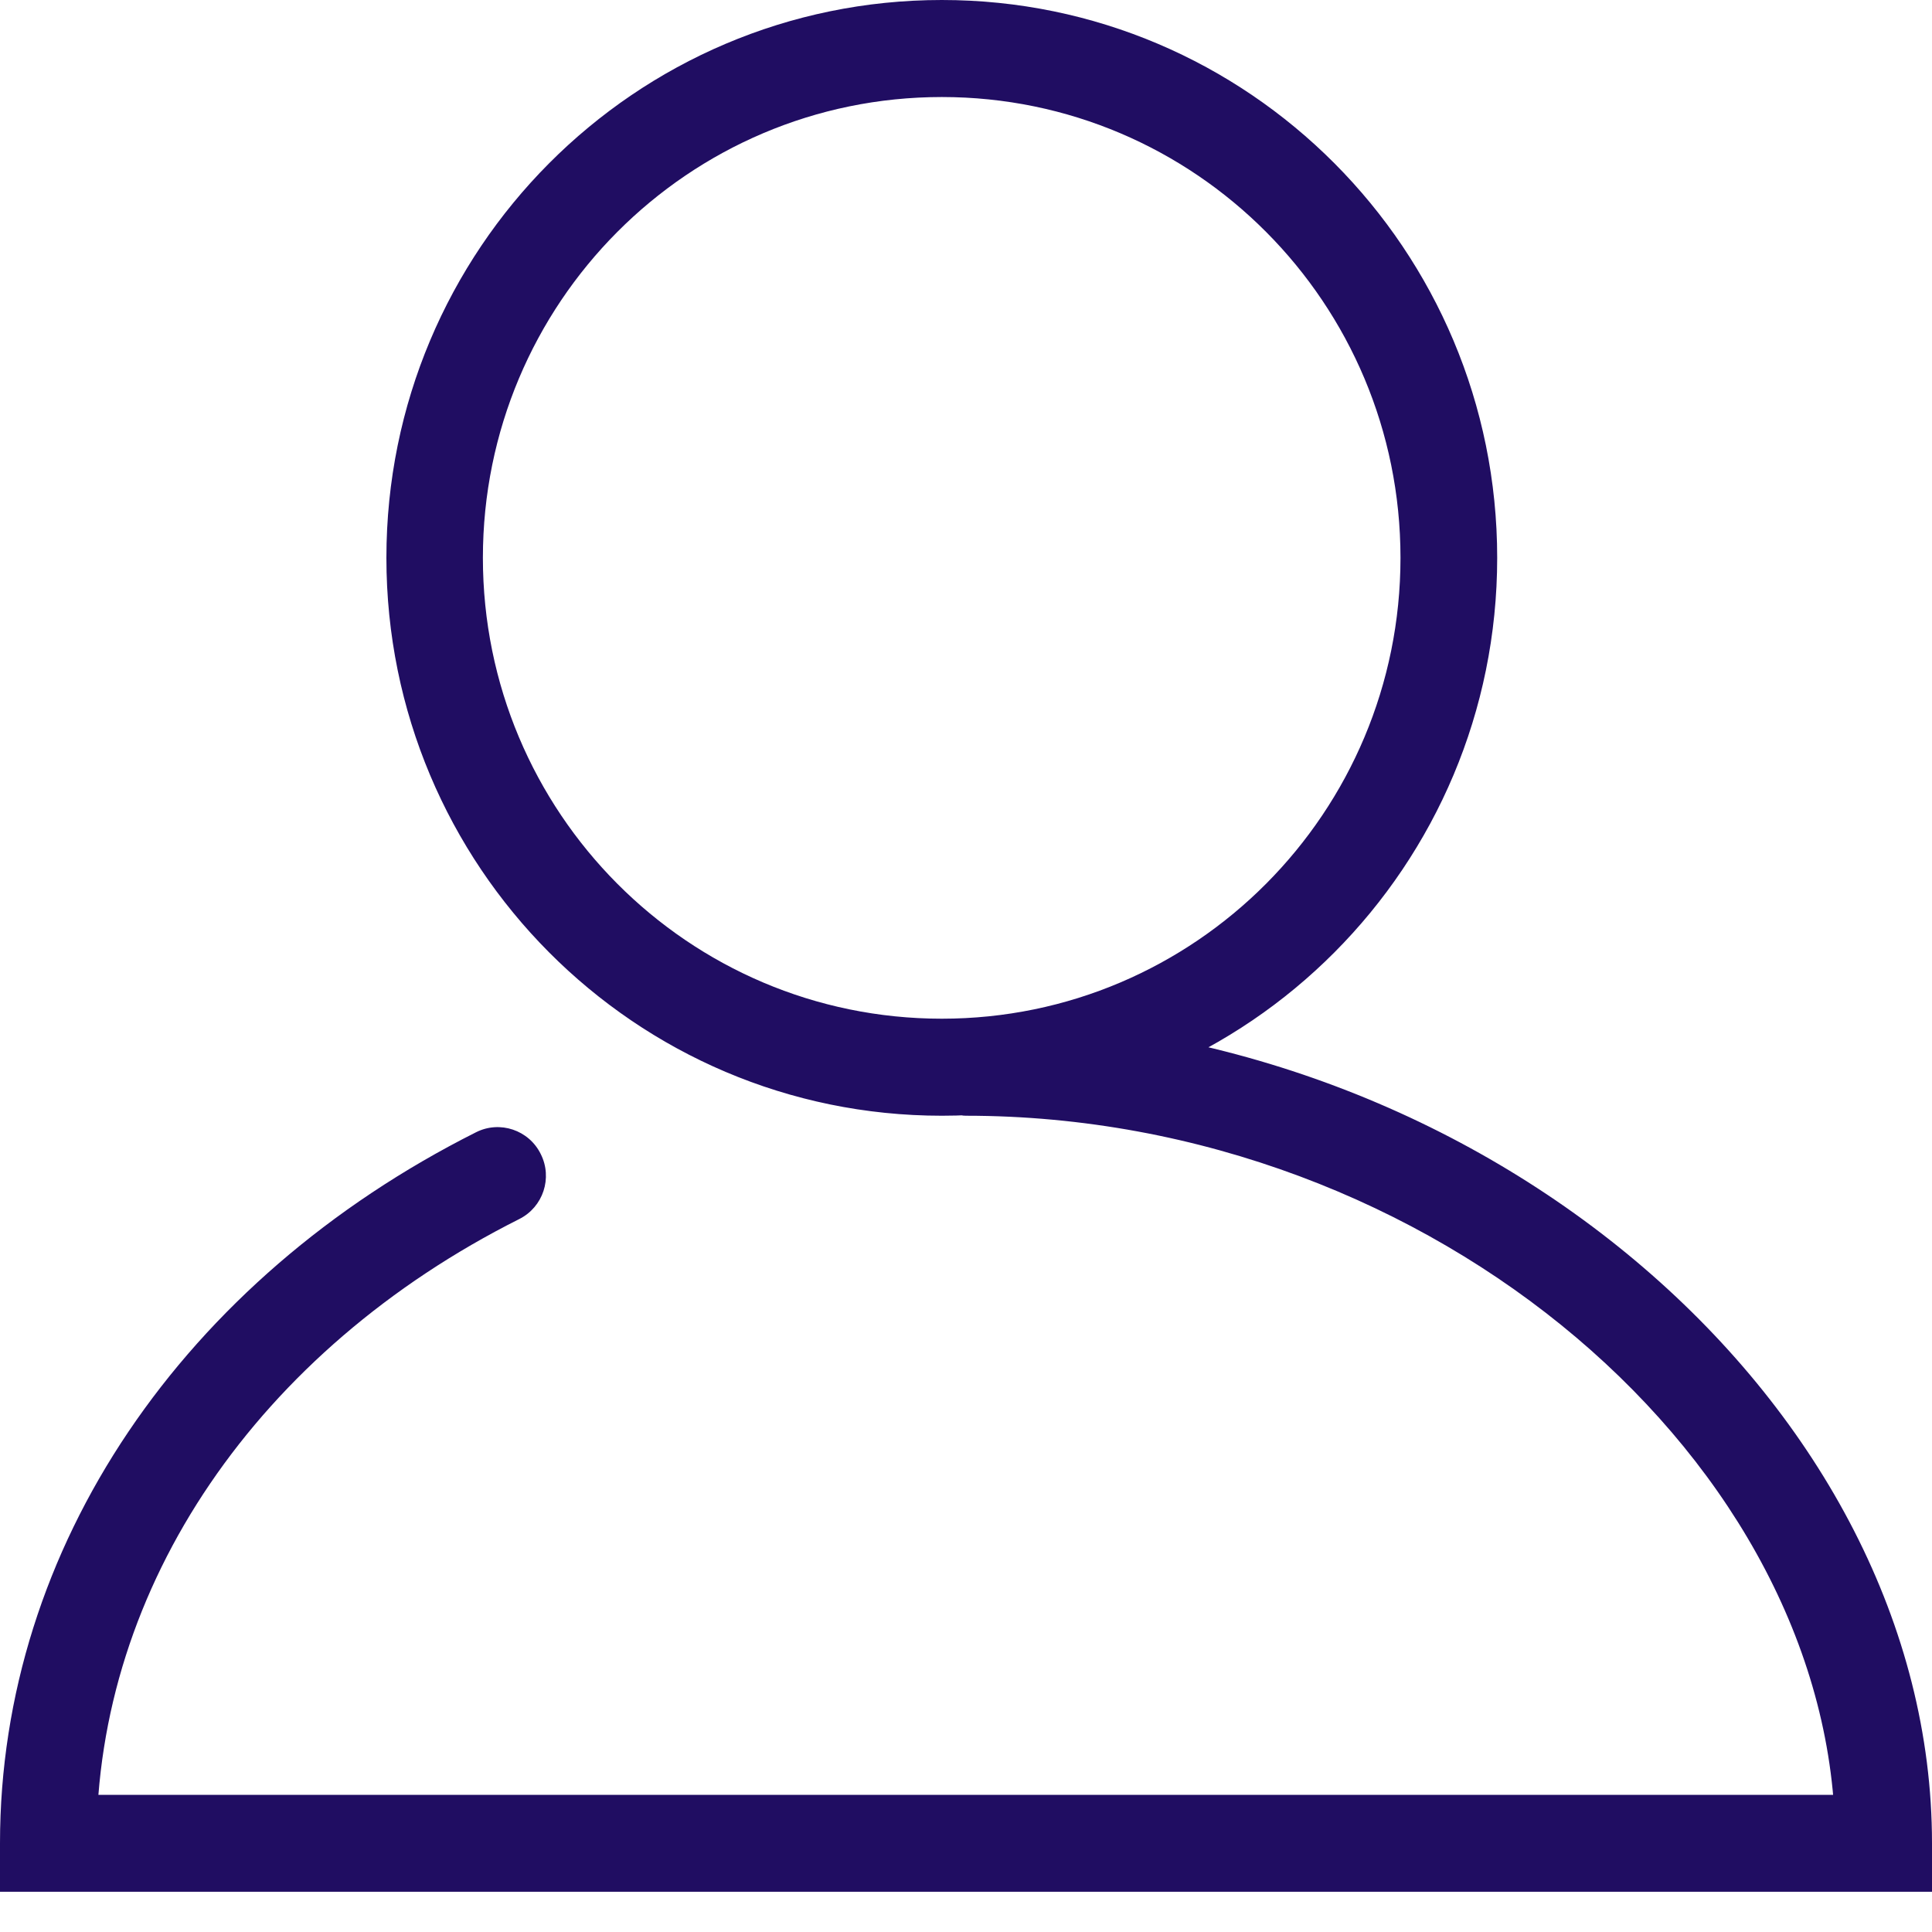 <svg width="18" height="18" viewBox="0 0 18 18" fill="none" xmlns="http://www.w3.org/2000/svg">
<g clip-path="url(#clip0_7603_4735)">
<path d="M13.949 5.197C13.949 2.327 11.632 0 8.775 0C5.915 0 3.6 2.327 3.6 5.197C3.6 8.067 5.915 10.395 8.775 10.395C11.632 10.395 13.949 8.067 13.949 5.197ZM4.499 5.197C4.499 2.826 6.412 0.904 8.775 0.904C11.135 0.904 13.048 2.826 13.048 5.197C13.048 7.568 11.135 9.491 8.775 9.491C6.412 9.491 4.499 7.568 4.499 5.197ZM0 17.173V17.625H0.45H8.549H17.55H18V17.173C18 13.116 13.835 9.491 8.999 9.491C8.708 9.491 8.419 9.502 8.132 9.526C7.883 9.545 8.529 9.764 8.549 10.012C8.812 9.991 8.733 10.395 8.999 10.395C13.364 10.395 17.099 13.646 17.099 17.173L17.55 16.722H8.549H0.45L0.899 17.173C0.899 14.773 2.408 12.579 4.837 11.358C5.061 11.246 5.15 10.974 5.038 10.752C4.928 10.528 4.657 10.437 4.435 10.549C1.714 11.917 0 14.411 0 17.173Z" fill="#200D62"/>
</g>
<defs>
<clipPath id="clip0_7603_4735">
<rect width="18" height="18" fill="white"/>
</clipPath>
</defs>
</svg>
